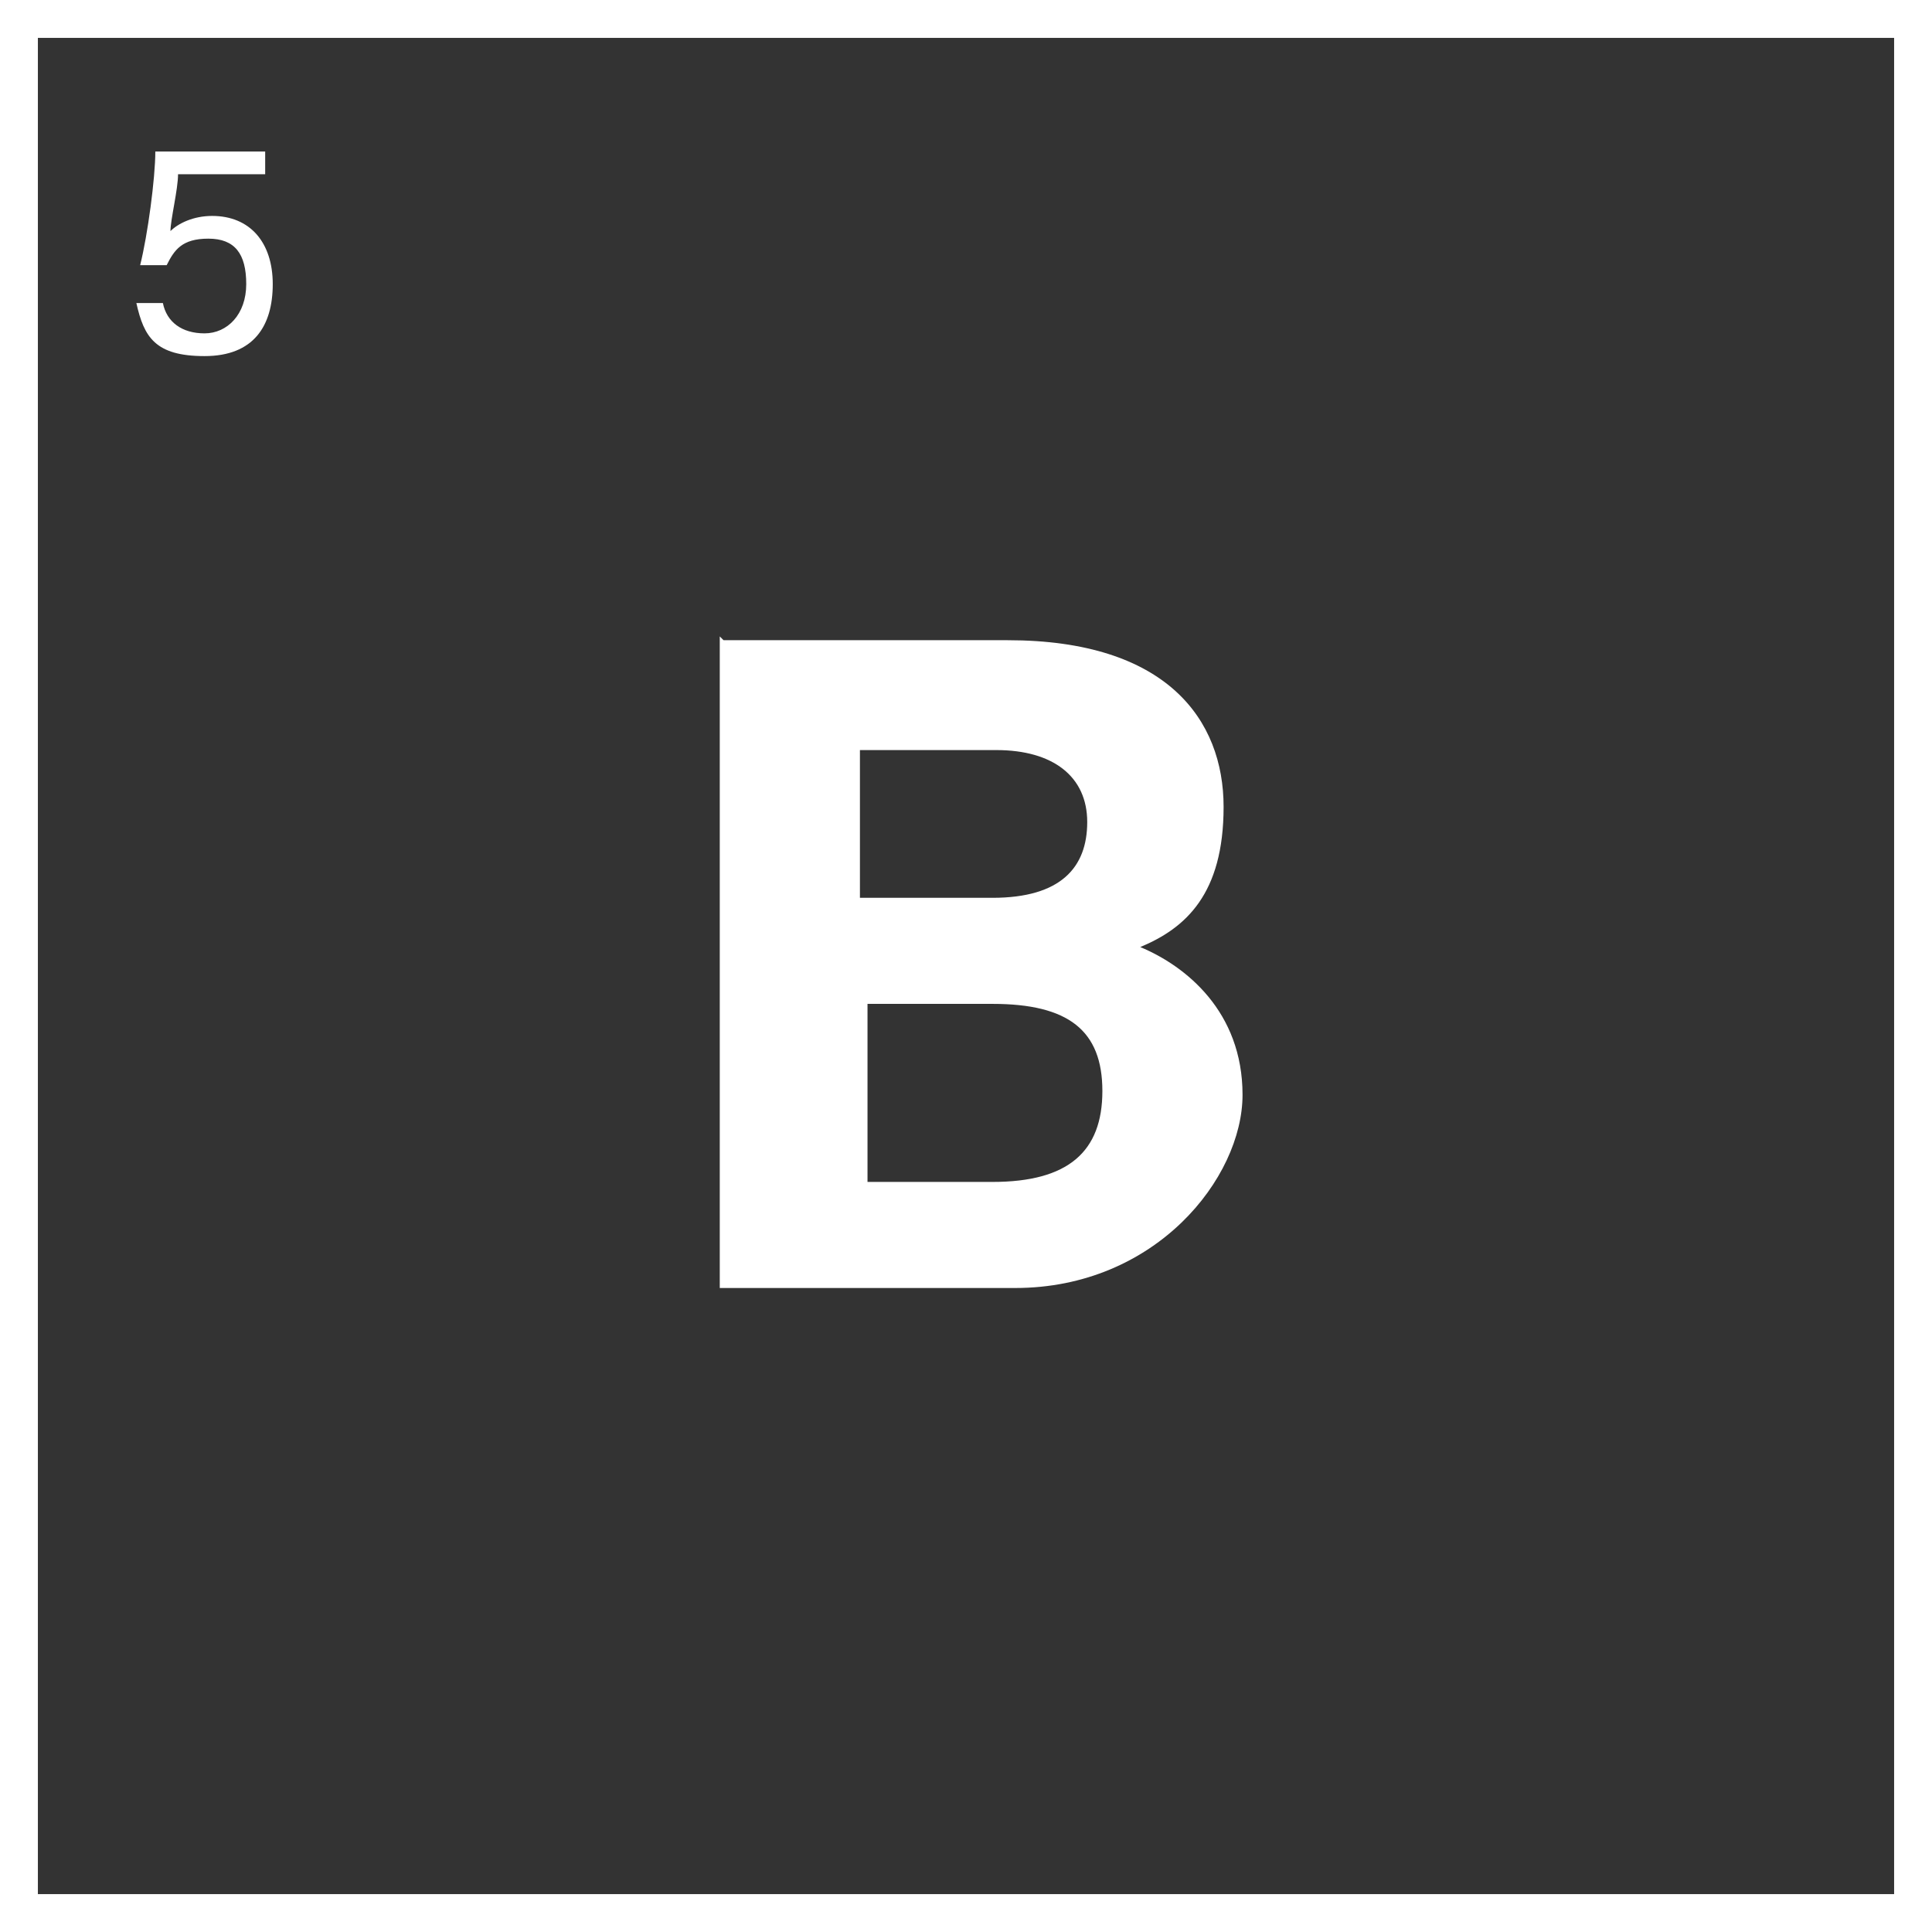 <svg xmlns="http://www.w3.org/2000/svg" id="Layer_1" viewBox="0 0 51 51"><rect x="0" y="0" width="51" height="51" fill="#333333" stroke="none"/><defs><style>      .st0 {        fill: #fff;      }    </style></defs><path class="st0" d="M51,51H0V0h51v51ZM1,50h49V1H1v49Z"></path><path class="st0" d="M19.1,16.9h7.5c4.2,0,5.7,2.1,5.7,4.4s-1,3.2-2.2,3.7c1.2.5,2.7,1.7,2.7,3.9s-2.3,5.1-6,5.1h-7.8v-17.2ZM26.2,23.7c1.8,0,2.5-.8,2.5-2s-.9-1.9-2.4-1.9h-3.6v3.9h3.4ZM22.8,31.2h3.4c2,0,2.9-.8,2.9-2.4s-.9-2.3-2.9-2.3h-3.3v4.7Z"></path><path class="st0" d="M6.9,4.6h-2.2c0,.4-.2,1.2-.2,1.5.2-.2.6-.4,1.1-.4,1,0,1.6.7,1.6,1.8s-.5,1.9-1.8,1.9-1.6-.5-1.8-1.4h.7c.1.5.5.8,1.1.8s1.1-.5,1.1-1.3-.3-1.2-1-1.2-.9.3-1.1.7h-.7c.2-.8.4-2.3.4-3h2.9v.6Z"></path></svg>